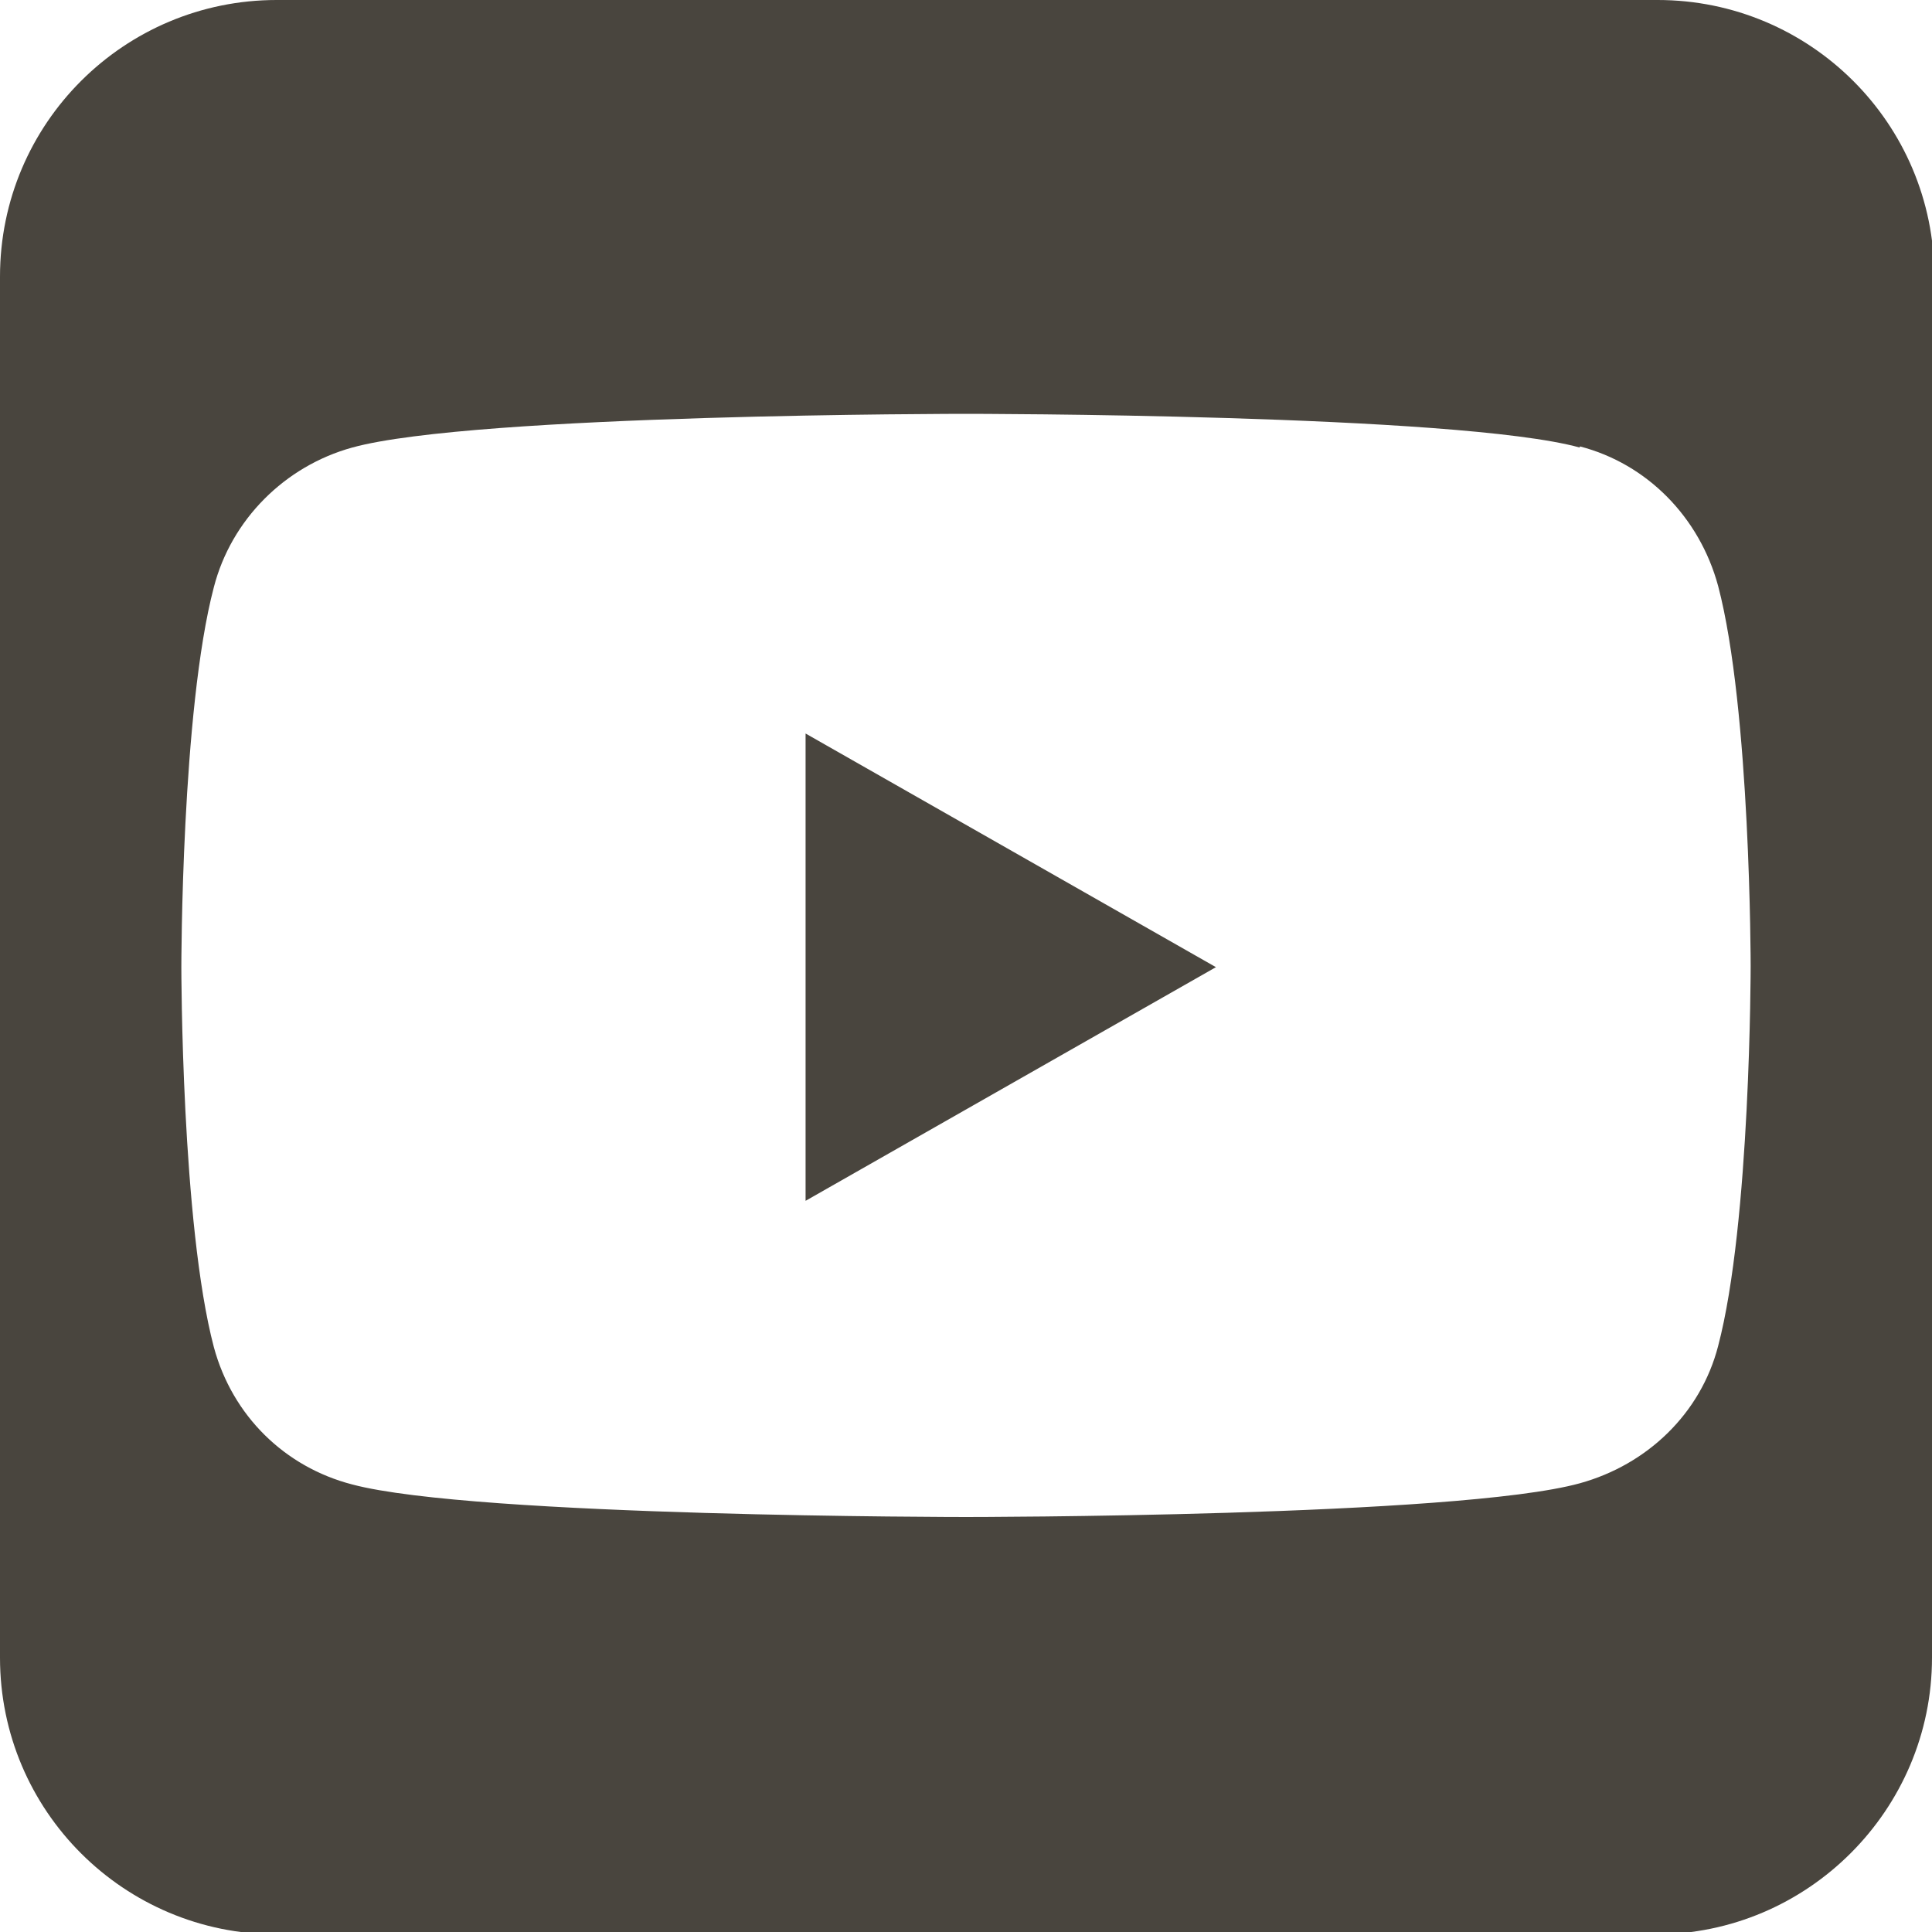 <?xml version="1.0" encoding="UTF-8"?>
<svg id="_レイヤー_2" data-name="レイヤー 2" xmlns="http://www.w3.org/2000/svg" viewBox="0 0 16.62 16.62">
  <defs>
    <style>
      .cls-1 {
        fill: #49453e;
      }
    </style>
  </defs>
  <g id="_レイヤー_1-2" data-name="レイヤー 1">
    <path class="cls-1" d="M16.62,2.38v11.88c0,1.31-1.07,2.38-2.38,2.38H2.38c-1.31,0-2.38-1.06-2.38-2.38V2.38C0,1.06,1.07,0,2.38,0h11.88c1.31,0,2.38,1.06,2.38,2.38ZM13.59,3.85c-1.05-.29-5.28-.29-5.28-.29,0,0-4.23,0-5.28.29-.58.16-1.04.62-1.19,1.2-.28,1.06-.28,3.27-.28,3.27,0,0,0,2.21.28,3.27.16.59.61,1.03,1.19,1.18,1.05.28,5.28.28,5.28.28,0,0,4.23,0,5.28-.29.58-.16,1.04-.6,1.19-1.18.28-1.06.28-3.27.28-3.27,0,0,0-2.21-.28-3.27-.16-.59-.61-1.05-1.19-1.2ZM6.93,10.33v-4.02l3.53,2.01-3.53,2.01Z"/>
  </g>
</svg>